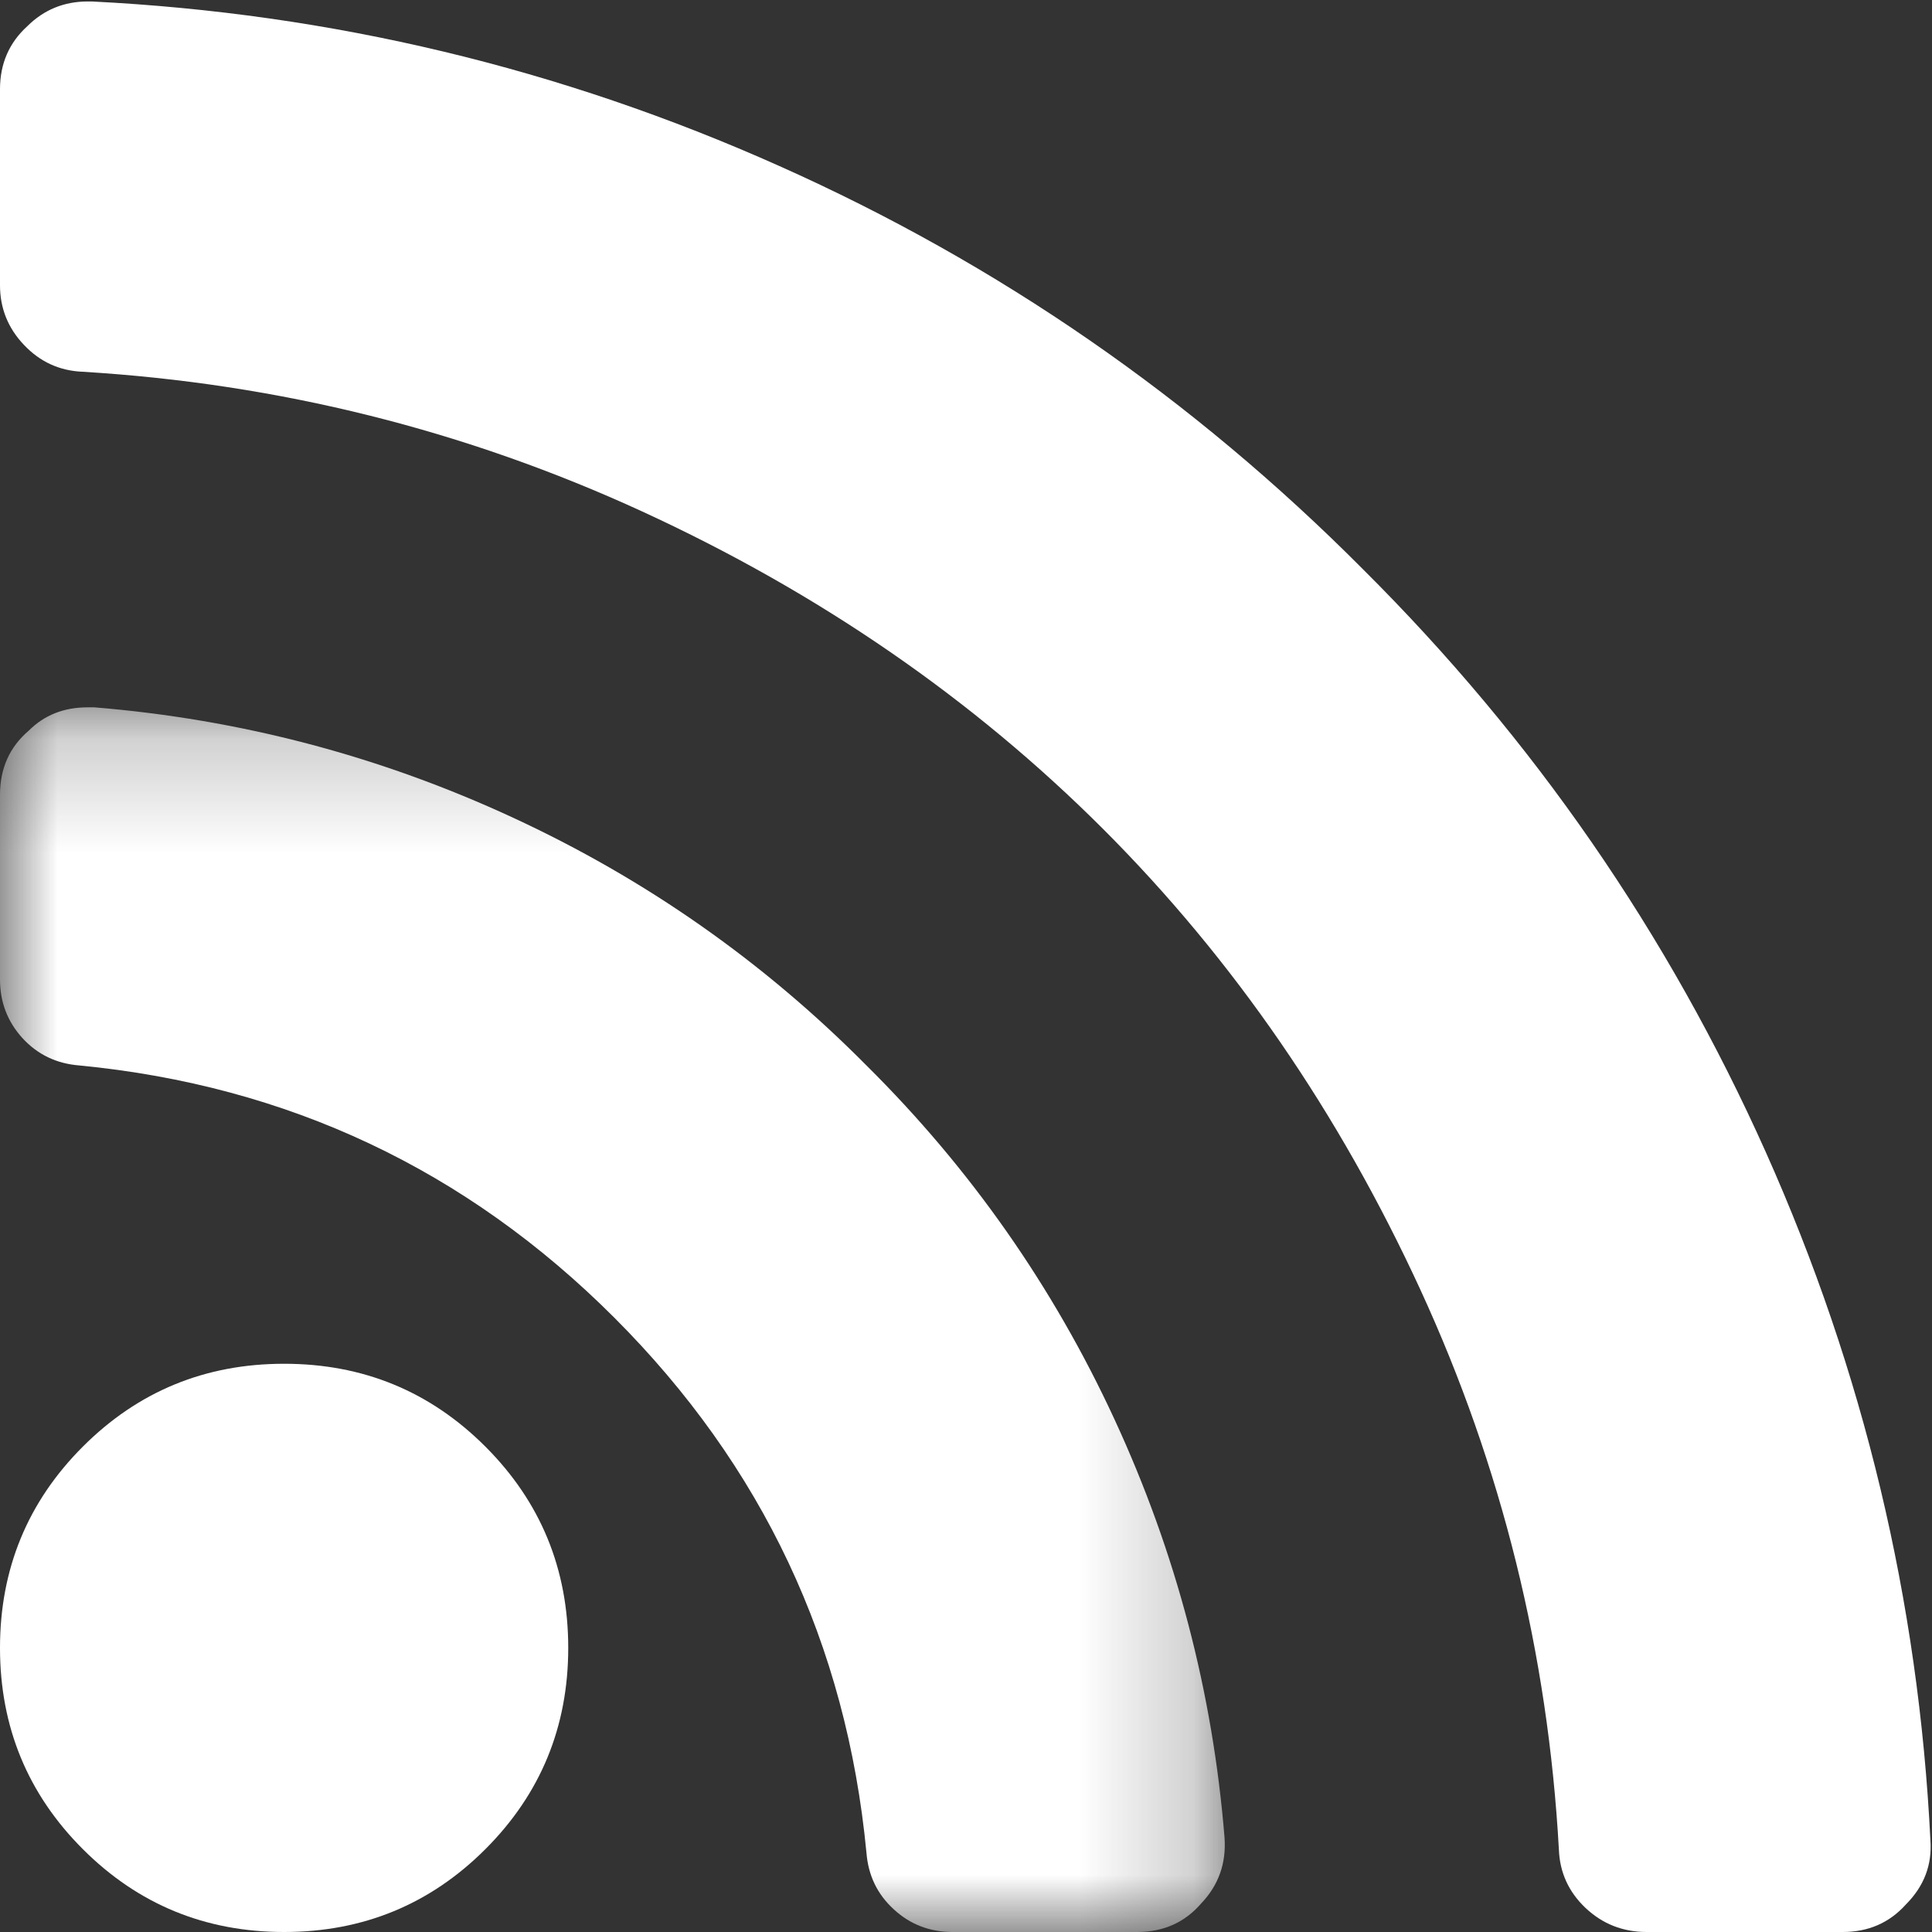 <?xml version="1.0" encoding="UTF-8"?>
<svg width="17px" height="17px" viewBox="0 0 17 17" version="1.1" xmlns="http://www.w3.org/2000/svg" xmlns:xlink="http://www.w3.org/1999/xlink">
    <rect x="0" y="0" width="17" height="17" fill="#333333" stroke="none"/>
    <!-- Generator: Sketch 49.2 (51160) - http://www.bohemiancoding.com/sketch -->
    <title>Group 9</title>
    <desc>Created with Sketch.</desc>
    <defs>
        <polygon id="path-1" points="0 0.224 10.778 0.224 10.778 11 0 11"></polygon>
    </defs>
    <g id="DESIGN" stroke="none" stroke-width="1" fill="none" fill-rule="evenodd">
        <g id="240911_Home_Arte_Abonnement" transform="translate(-959, -473)">
            <g id="Group-6" transform="translate(265, 229)">
                <g id="Group-2" transform="translate(103, 233)">
                    <g id="RSS" transform="translate(546, 0)">
                        <g id="Group-9" transform="translate(45, 11)">
                            <path d="M2.5,12 C1.805,12 1.215,12.243 0.729,12.729 C0.243,13.215 0,13.806 0,14.5 C0,15.194 0.243,15.785 0.729,16.271 C1.215,16.757 1.806,17 2.5,17 C3.194,17 3.785,16.757 4.271,16.271 C4.757,15.785 5,15.194 5,14.5 C5,13.806 4.757,13.215 4.271,12.729 C3.785,12.243 3.195,12 2.5,12" id="Fill-1" fill="#FFFFFF"></path>
                            <g id="Group-5" transform="translate(0, 6)">
                                <mask id="mask-2" fill="white">
                                    <use xlink:href="#path-1"></use>
                                </mask>
                                <g id="Clip-4"></g>
                                <path d="M7.624,3.375 C6.718,2.461 5.68,1.734 4.51,1.193 C3.339,0.651 2.112,0.329 0.83,0.224 L0.77,0.224 C0.561,0.224 0.389,0.293 0.253,0.429 C0.084,0.573 -0,0.762 -0,0.994 L-0,2.618 C-0,2.818 0.066,2.99 0.198,3.135 C0.33,3.279 0.497,3.359 0.697,3.375 C2.533,3.552 4.103,4.292 5.405,5.594 C6.708,6.897 7.448,8.466 7.624,10.302 C7.64,10.503 7.72,10.669 7.865,10.801 C8.009,10.934 8.182,11 8.382,11 L10.005,11 C10.238,11 10.426,10.916 10.571,10.747 C10.723,10.587 10.791,10.394 10.775,10.17 C10.671,8.887 10.348,7.66 9.807,6.49 C9.266,5.32 8.538,4.281 7.624,3.375" id="Fill-3" fill="#FFFFFF" mask="url(#mask-2)"></path>
                            </g>
                            <g id="Group-8" fill="#FFFFFF">
                                <path d="M15.539,10.141 C14.678,8.215 13.496,6.504 11.992,5.008 C10.496,3.504 8.785,2.321 6.858,1.461 C4.932,0.6 2.915,0.118 0.808,0.013 L0.772,0.013 C0.563,0.013 0.386,0.086 0.241,0.23 C0.081,0.375 0,0.56 0,0.785 L0,2.51 C0,2.711 0.07,2.887 0.211,3.035 C0.352,3.184 0.523,3.262 0.724,3.271 C2.453,3.375 4.096,3.786 5.652,4.501 C7.208,5.217 8.559,6.148 9.706,7.294 C10.852,8.44 11.782,9.792 12.498,11.348 C13.214,12.904 13.621,14.547 13.717,16.276 C13.725,16.477 13.803,16.648 13.952,16.789 C14.101,16.929 14.28,17 14.489,17 L16.214,17 C16.439,17 16.624,16.92 16.769,16.759 C16.93,16.598 17.002,16.409 16.986,16.192 C16.882,14.084 16.399,12.067 15.539,10.141" id="Fill-6"></path>
                            </g>
                        </g>
                    </g>
                </g>
            </g>
        </g>
    </g>
</svg>